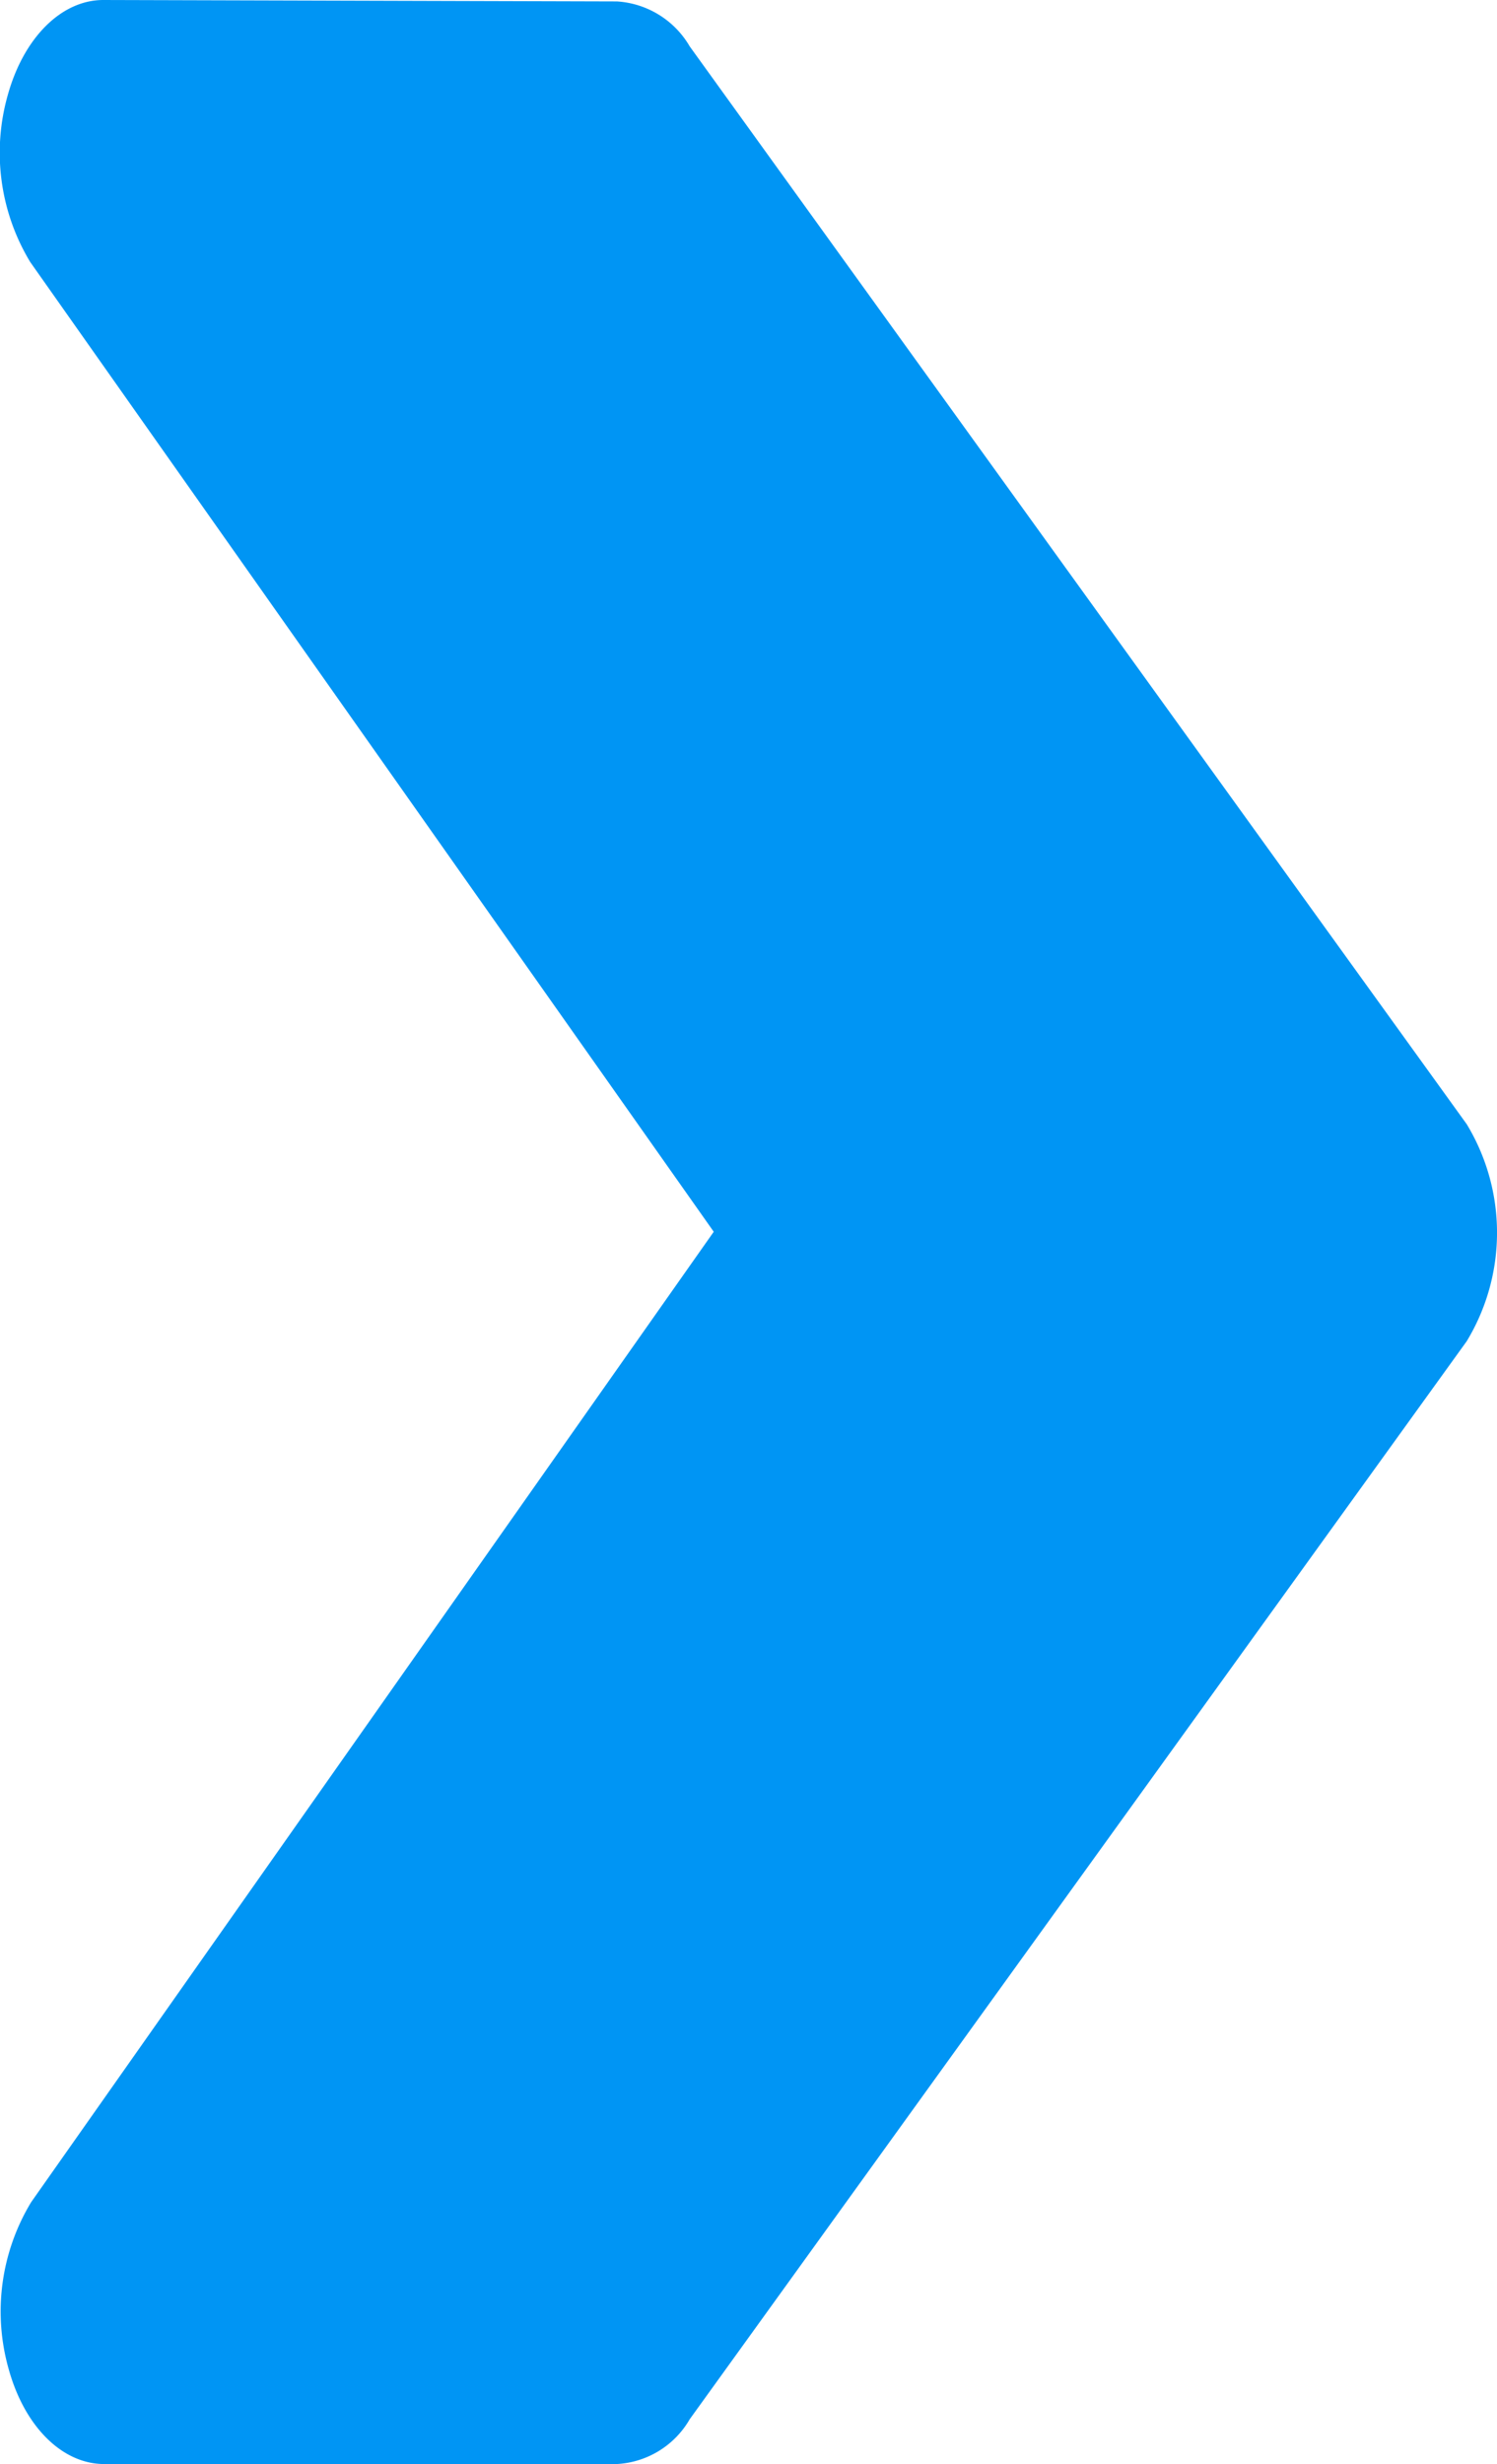 <svg id="グループ_1560" data-name="グループ 1560" xmlns="http://www.w3.org/2000/svg" xmlns:xlink="http://www.w3.org/1999/xlink" width="68.191" height="112.19" viewBox="0 0 68.191 112.19">
  <defs>
    <clipPath id="clip-path">
      <rect id="長方形_372" data-name="長方形 372" width="68.191" height="112.19" fill="#0095f4"/>
    </clipPath>
  </defs>
  <g id="グループ_325" data-name="グループ 325" clip-path="url(#clip-path)">
    <path id="パス_1083" data-name="パス 1083" d="M32.512,56.083,1.42,100.265A9.608,9.608,0,0,0,.4,107.884c.728,2.612,2.441,4.306,4.348,4.306H28.093a4.083,4.083,0,0,0,3.325-2.041L66.812,61.066a9.533,9.533,0,0,0,0-9.88L31.417,2.111A4.134,4.134,0,0,0,28.1.065L4.715,0C2.809-.005,1.091,1.7.36,4.307a9.613,9.613,0,0,0,1.017,7.624Z" transform="translate(0 0)" fill="#0095f4"/>
  </g>
</svg>
